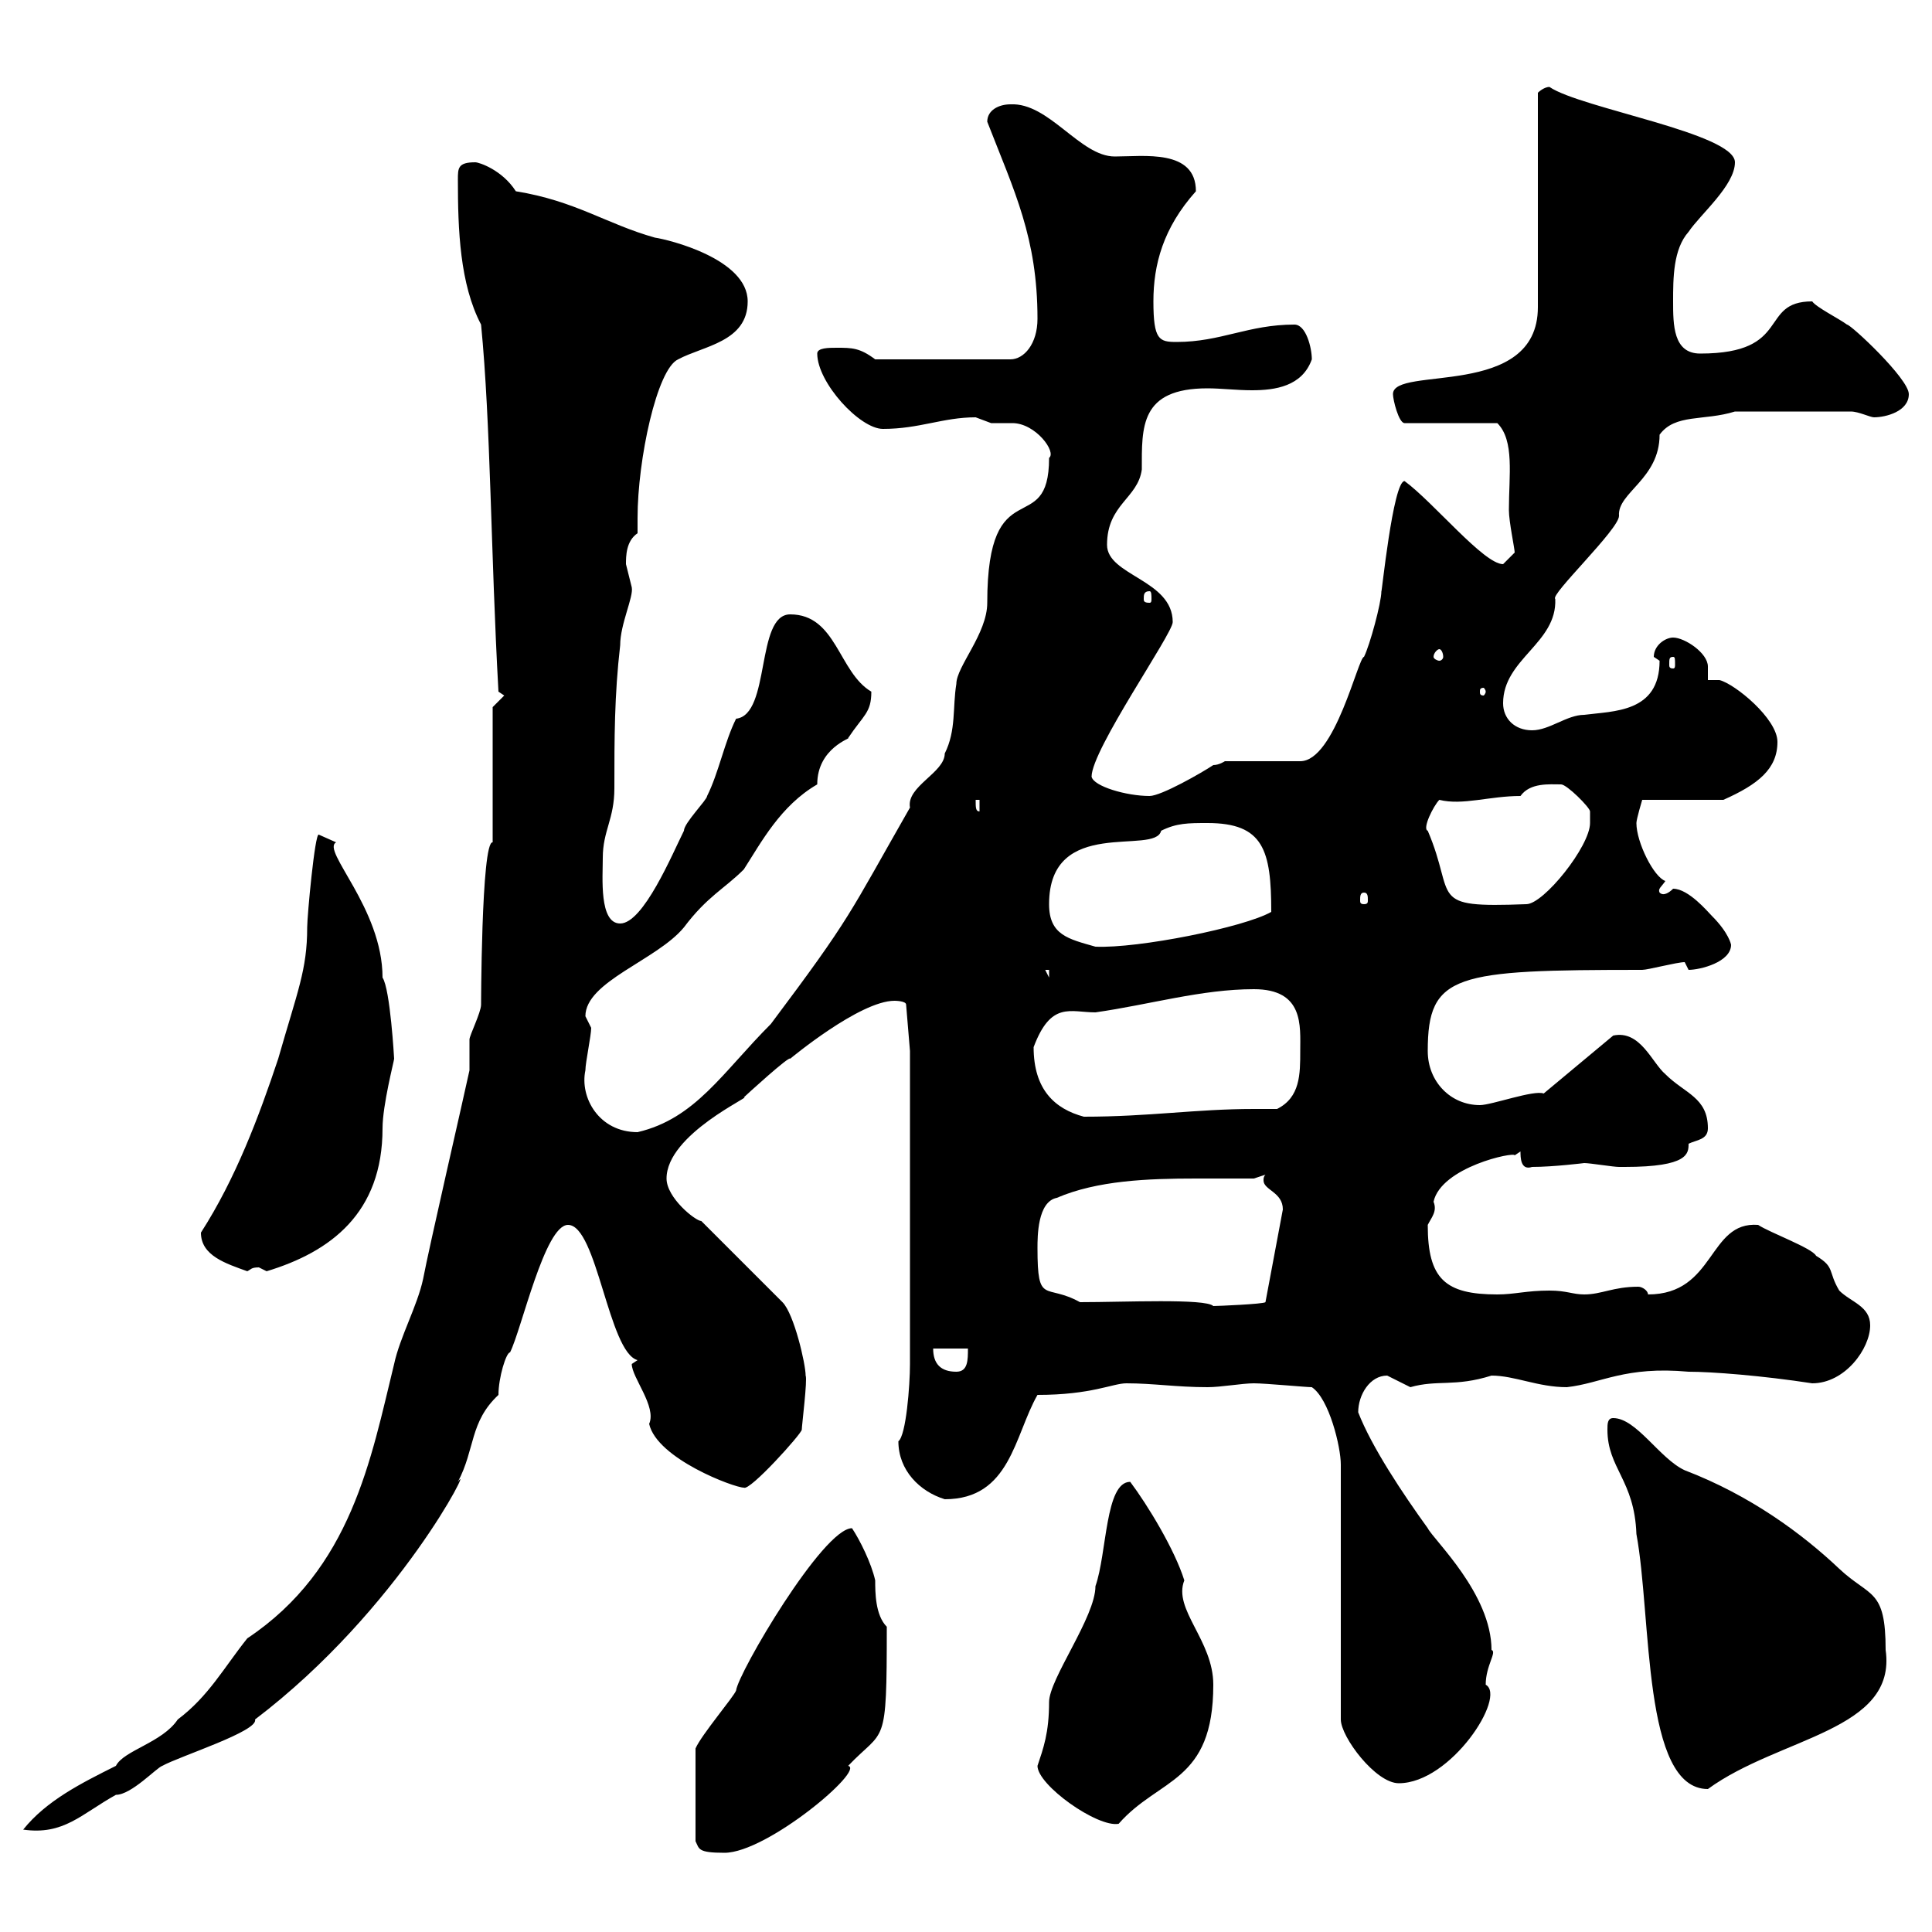 <svg xmlns="http://www.w3.org/2000/svg" xmlns:xlink="http://www.w3.org/1999/xlink" width="300" height="300"><path d="M132.30 237.30C127.80 237.30 114.60 259.80 114.30 262.50C114 263.40 108.90 269.40 108 271.50L108 285.90C108.60 287.10 108.30 287.70 112.50 287.70C119.10 287.70 134.40 274.80 131.70 274.20C137.40 268.20 137.70 271.80 137.70 252.60C135.90 250.80 135.90 247.20 135.90 245.40C135.30 242.70 133.50 239.10 132.30 237.30ZM72.90 166.20C72 170.40 66.60 193.80 65.70 198.60C64.80 202.80 62.10 207.60 61.20 211.80C57.60 226.50 54.60 243.60 38.40 254.40C34.80 258.90 32.40 263.40 27.60 267C25.20 270.60 19.20 271.80 18 274.20C12.60 276.90 7.20 279.60 3.60 284.10C9.90 285 12.60 281.70 18 278.70C20.40 278.70 24.30 274.50 25.20 274.20C27.90 272.70 40.20 268.80 39.60 267C62.10 249.90 73.80 226.20 71.10 230.10C73.80 225 72.90 220.80 77.40 216.60C77.40 213.90 78.60 210 79.20 210C81 206.40 84.60 190.20 88.20 190.20C92.70 190.20 94.50 210 99 211.20C99 211.20 98.10 211.80 98.10 211.80C98.10 213.90 102 218.40 100.80 221.10C102 226.50 114 231 115.50 231C116.40 231.60 124.50 222.60 124.50 222C124.50 221.40 125.40 214.20 125.10 213.60C125.10 211.80 123.30 204 121.50 202.20L108.90 189.60C108 189.60 103.50 186 103.50 183C103.50 176.10 117 170.10 115.50 170.40C115.80 170.10 122.70 163.80 122.70 164.40C122.70 164.40 133.50 155.40 138.90 155.40C138.90 155.40 140.70 155.40 140.70 156L141.30 163.20L141.30 211.80C141.30 215.10 140.70 222.90 139.50 223.80C139.50 228.30 142.80 231.60 146.70 232.80C156.90 232.80 157.50 222.90 161.10 216.60C169.50 216.60 172.80 214.80 174.90 214.80C179.10 214.80 182.70 215.40 187.50 215.40C189.60 215.40 192.90 214.80 194.70 214.80C196.50 214.80 202.80 215.40 203.70 215.40C206.40 217.20 208.20 224.70 208.20 227.40L208.20 267C208.20 269.70 213.60 276.90 217.20 276.90C225.30 276.90 234 263.40 230.70 261.60C230.70 258.60 232.50 256.50 231.60 256.20C231.60 247.50 222.60 239.10 221.70 237.30C217.80 231.90 213 224.70 210.90 219.30C210.90 216.60 212.70 213.60 215.40 213.60C215.40 213.60 219 215.40 219 215.40C223.20 214.20 225.90 215.40 231.60 213.60C235.20 213.60 238.80 215.40 243.30 215.40C248.70 214.80 252.30 212.10 262.20 213C265.80 213 273.60 213.60 281.40 214.80C286.50 214.80 290.40 209.40 290.40 205.80C290.40 202.80 287.40 202.20 285.60 200.40C283.80 197.40 285 196.80 282 195C281.40 193.80 274.80 191.40 273 190.20C265.20 189.60 266.40 201 255.90 201C255.90 200.40 255 199.80 254.40 199.80C250.50 199.80 248.70 201 246 201C244.20 201 243.30 200.40 240.60 200.40C237 200.40 235.20 201 232.50 201C224.40 201 221.70 198.60 221.70 190.20C222.30 189 223.20 188.10 222.60 186.60C223.80 181.20 235.20 178.80 235.20 179.40C235.20 179.40 236.10 178.80 236.10 178.80C236.10 179.70 236.10 181.80 237.90 181.20C241.20 181.20 246 180.60 246 180.60C246.90 180.60 250.50 181.20 251.40 181.20C252.30 181.20 252.30 181.20 252.30 181.20C262.20 181.20 262.20 179.10 262.20 177.60C263.40 177 265.20 177 265.20 175.20C265.20 170.40 261.60 169.80 258.60 166.80C256.50 165 254.70 159.90 250.50 160.80L239.70 169.80C238.20 169.20 231.60 171.60 229.80 171.60C225.30 171.60 221.70 168 221.70 163.20C221.70 151.20 225.90 150.60 255 150.60C255.90 150.60 260.40 149.40 261.60 149.40C261.60 149.40 262.20 150.60 262.20 150.60C264 150.60 268.80 149.40 268.80 146.70C268.80 146.70 268.50 144.90 265.80 142.20C265.20 141.60 262.20 138 259.80 138C259.20 138.60 258.30 139.20 257.70 138.60C257.40 138 258 137.70 258.60 136.80C256.80 136.20 254.10 130.80 254.10 127.80C254.10 127.20 255 124.20 255 124.20L267.60 124.20C273 121.80 276 119.40 276 115.20C276 111.60 269.40 106.20 267 105.60C267 105.60 265.20 105.60 265.20 105.60C265.20 105 265.20 104.10 265.20 103.50C265.20 101.40 261.60 99 259.80 99C258.60 99 256.80 100.20 256.80 102C256.80 102 257.70 102.60 257.70 102.60C257.70 110.70 250.50 110.40 246 111C243.30 111 240.60 113.40 237.90 113.40C235.20 113.40 233.40 111.60 233.40 109.20C233.40 102.30 241.80 99.90 241.50 93C240.60 92.40 251.40 82.20 251.40 80.10C251.10 76.50 257.70 74.40 257.70 67.50C260.10 64.20 264.60 65.40 269.40 63.90L287.40 63.90C288.60 63.90 290.40 64.80 291 64.80C292.80 64.80 296.40 63.90 296.40 61.20C296.40 58.80 287.40 50.40 286.80 50.40C285.60 49.50 282 47.70 281.40 46.80C273 46.80 278.40 54.90 264 54.90C259.80 54.90 259.80 50.40 259.80 46.80C259.80 43.20 259.80 38.70 262.20 36C264 33.30 269.40 28.80 269.40 25.20C269.40 20.70 245.40 16.80 240.60 13.50C239.70 13.50 238.80 14.40 238.80 14.40L238.80 47.70C238.80 62.10 216.30 56.70 216.30 61.20C216.30 62.10 217.20 65.70 218.10 65.70L232.50 65.70C235.20 68.40 234.30 73.80 234.30 79.20C234.30 81 235.20 85.20 235.20 85.80C235.20 85.80 233.40 87.60 233.40 87.60C230.40 87.60 222.60 78 218.10 74.70C216.30 74.70 214.50 92.70 214.50 91.80C214.50 93.60 212.70 100.20 211.80 102C210.90 102 207.30 118.20 201.90 118.20L190.20 118.20C190.20 118.20 189.30 118.80 188.40 118.80C186.60 120 180.30 123.60 178.50 123.60C174.90 123.60 169.80 122.10 169.50 120.60C169.50 116.40 182.10 98.40 182.10 96.60C182.10 90 171.90 89.40 171.90 84.60C171.90 78.30 176.70 77.40 177.30 72.90C177.30 66.30 177 60.30 187.50 60.30C189.60 60.30 192 60.60 194.40 60.60C198 60.60 202.20 60 203.70 55.80C203.70 54 202.80 50.40 201 50.40C193.80 50.40 189.60 53.10 182.70 53.10C180 53.10 179.10 52.80 179.10 46.80C179.10 41.10 180.60 35.40 185.70 29.70C185.70 23.10 177.60 24.30 173.10 24.30C167.70 24.30 162.90 15.90 156.90 16.20C155.10 16.20 153.30 17.10 153.30 18.90C157.50 29.70 161.10 36.90 161.10 49.50C161.10 53.40 159 55.80 156.90 55.80L135.90 55.80C133.50 54 132.30 54 129.90 54C128.70 54 126.90 54 126.90 54.90C126.90 59.40 133.50 66.60 137.10 66.60C142.80 66.60 146.40 64.80 151.50 64.80C151.50 64.80 153.90 65.70 153.90 65.70C155.10 65.70 156 65.70 157.20 65.70C160.80 65.70 164.10 70.20 162.90 71.10C162.90 84 153.30 72.60 153.30 93.60C153.30 98.40 148.50 103.50 148.50 106.20C147.90 109.80 148.50 113.40 146.70 117C146.70 120 140.70 122.10 141.30 125.40C131.70 142.20 132.30 142.20 119.70 159C112.20 166.50 108 173.70 99 175.80C93 175.80 90 170.40 90.90 166.20C90.90 165 91.80 160.80 91.80 159.60C91.80 159.60 90.90 157.80 90.90 157.80C90.90 152.40 102 149.10 106.20 144C109.80 139.20 112.50 138 115.50 135C118.20 130.80 121.20 125.10 126.90 121.80C126.90 116.10 132.30 114.60 131.70 114.60C134.10 111 135.30 110.70 135.30 107.40C130.20 104.40 129.90 95.40 122.70 95.40C117.30 95.40 119.70 111 114.30 111.60C112.50 115.20 111.60 120 109.80 123.60C109.80 124.20 106.20 127.80 106.20 129C104.40 132.60 99.90 143.40 96.30 143.40C93 143.40 93.60 136.20 93.60 133.20C93.60 129 95.40 127.20 95.40 122.40C95.40 114.60 95.40 108 96.30 100.20C96.30 96.90 98.40 92.70 98.10 91.20C98.10 91.20 97.20 87.60 97.20 87.60C97.20 86.40 97.20 84 99 82.80C99 82.20 99 81.60 99 80.40C99 71.40 102 57.30 105.30 55.80C109.20 53.70 116.10 53.10 116.10 46.80C116.10 40.20 103.80 37.20 101.70 36.90C94.20 34.80 89.40 31.20 80.10 29.70C78 26.40 74.40 25.20 73.80 25.20C71.10 25.20 71.10 26.10 71.10 27.90C71.10 35.70 71.40 44.10 74.70 50.40C76.20 65.70 76.20 85.80 77.40 107.40L78.30 108L76.50 109.80L76.50 130.80C74.70 130.50 74.70 157.50 74.70 156C74.70 157.20 72.90 160.80 72.90 161.40C72.90 162.60 72.90 165 72.90 166.20ZM161.10 274.20C161.10 277.20 170.40 283.80 173.70 283.20C180 276 188.40 276.90 188.40 261.60C188.40 254.70 182.10 249.90 183.90 245.40C182.40 240.60 178.20 233.70 175.50 230.10C171.60 230.10 171.90 241.20 170.10 246.30C170.10 251.10 162.90 260.70 162.90 264.30C162.90 269.10 162 271.50 161.10 274.20ZM249.60 222C249.60 228 253.80 229.80 254.10 238.20C256.50 251.10 255 277.80 265.20 277.80C276.30 269.70 294.60 268.80 292.80 256.20C292.80 246.60 290.40 248.10 285.60 243.60C279.90 238.20 271.80 232.20 261.60 228.30C257.70 226.50 254.10 220.20 250.50 220.20C249.60 220.20 249.60 221.10 249.60 222ZM144.90 209.40L150.30 209.40C150.30 211.20 150.30 213 148.50 213C146.10 213 144.90 211.80 144.90 209.40ZM167.70 202.20C162.30 199.20 161.10 202.80 161.10 193.80C161.10 192 161.10 186.60 164.10 186C170.40 183.30 178.20 183 185.70 183C189 183 191.70 183 194.70 183L196.50 182.40C196.20 182.70 196.20 183 196.20 183.30C196.20 184.80 199.20 185.10 199.20 187.80L196.50 202.20C196.20 202.50 189 202.80 188.40 202.80C187.20 201.60 174.60 202.20 167.70 202.20ZM31.20 191.40C31.20 195 35.10 196.20 38.40 197.40C39 197.10 39 196.80 40.20 196.80C40.20 196.80 41.40 197.40 41.40 197.40C51.30 194.40 59.40 188.40 59.40 175.20C59.40 171.60 61.20 164.70 61.20 164.40C61.20 164.40 60.60 153.60 59.40 151.80C59.40 141 49.80 132 52.20 130.80C52.20 130.80 49.50 129.60 49.50 129.60C48.90 129.30 47.70 142.20 47.70 144C47.70 150.60 46.20 153.90 43.20 164.40C40.20 173.40 36.60 183 31.20 191.40ZM160.50 162.60C163.20 155.40 166.20 157.20 170.10 157.20C178.50 156 186.60 153.60 194.70 153.60C202.50 153.60 201.90 159.30 201.90 163.20C201.90 166.80 201.90 170.40 198.30 172.20C197.10 172.20 195.60 172.20 194.70 172.20C185.70 172.20 178.50 173.40 168.30 173.40C163.80 172.20 160.50 169.20 160.50 162.60ZM162.30 150.60L162.90 150.60L162.90 151.80ZM162.90 140.40C162.90 126.60 179.40 132.90 180.30 129C182.70 127.80 184.50 127.80 187.50 127.80C196.20 127.80 197.40 132 197.40 141.60C193.20 144 176.70 147.30 170.10 147C165.90 145.80 162.90 145.20 162.90 140.40ZM221.70 129C220.80 128.70 222.60 125.10 223.50 124.20C227.10 125.10 231.30 123.60 236.10 123.60C237.60 121.50 240.60 121.80 242.40 121.80C243.30 121.80 246.90 125.40 246.90 126C246.90 126 246.90 127.80 246.90 127.80C246.90 131.40 239.70 140.40 237 140.40C221.40 141 226.20 139.50 221.70 129ZM211.80 138.60C212.40 138.60 212.40 139.20 212.40 139.80C212.40 140.10 212.40 140.40 211.80 140.40C211.20 140.40 211.20 140.10 211.20 139.80C211.20 139.20 211.20 138.60 211.80 138.60ZM151.50 124.20L152.10 124.20L152.10 126C151.50 126 151.50 125.40 151.50 124.20ZM230.70 107.40C230.70 107.70 230.40 108 230.40 108C229.80 108 229.80 107.70 229.80 107.40C229.80 107.10 229.80 106.80 230.40 106.80C230.40 106.80 230.70 107.10 230.70 107.40ZM259.80 102C260.10 102 260.10 102.30 260.10 103.20C260.10 103.50 260.10 103.80 259.80 103.80C259.20 103.80 259.20 103.50 259.20 103.20C259.20 102.30 259.20 102 259.80 102ZM223.50 100.80C223.80 100.80 224.10 101.40 224.10 102C224.10 102.30 223.80 102.60 223.50 102.60C223.20 102.60 222.60 102.30 222.60 102C222.60 101.40 223.20 100.80 223.50 100.80ZM178.50 91.80C178.80 91.80 178.80 92.40 178.80 93C178.80 93.30 178.80 93.60 178.50 93.60C177.60 93.60 177.60 93.30 177.60 93C177.60 92.40 177.60 91.80 178.50 91.80Z"/></svg>